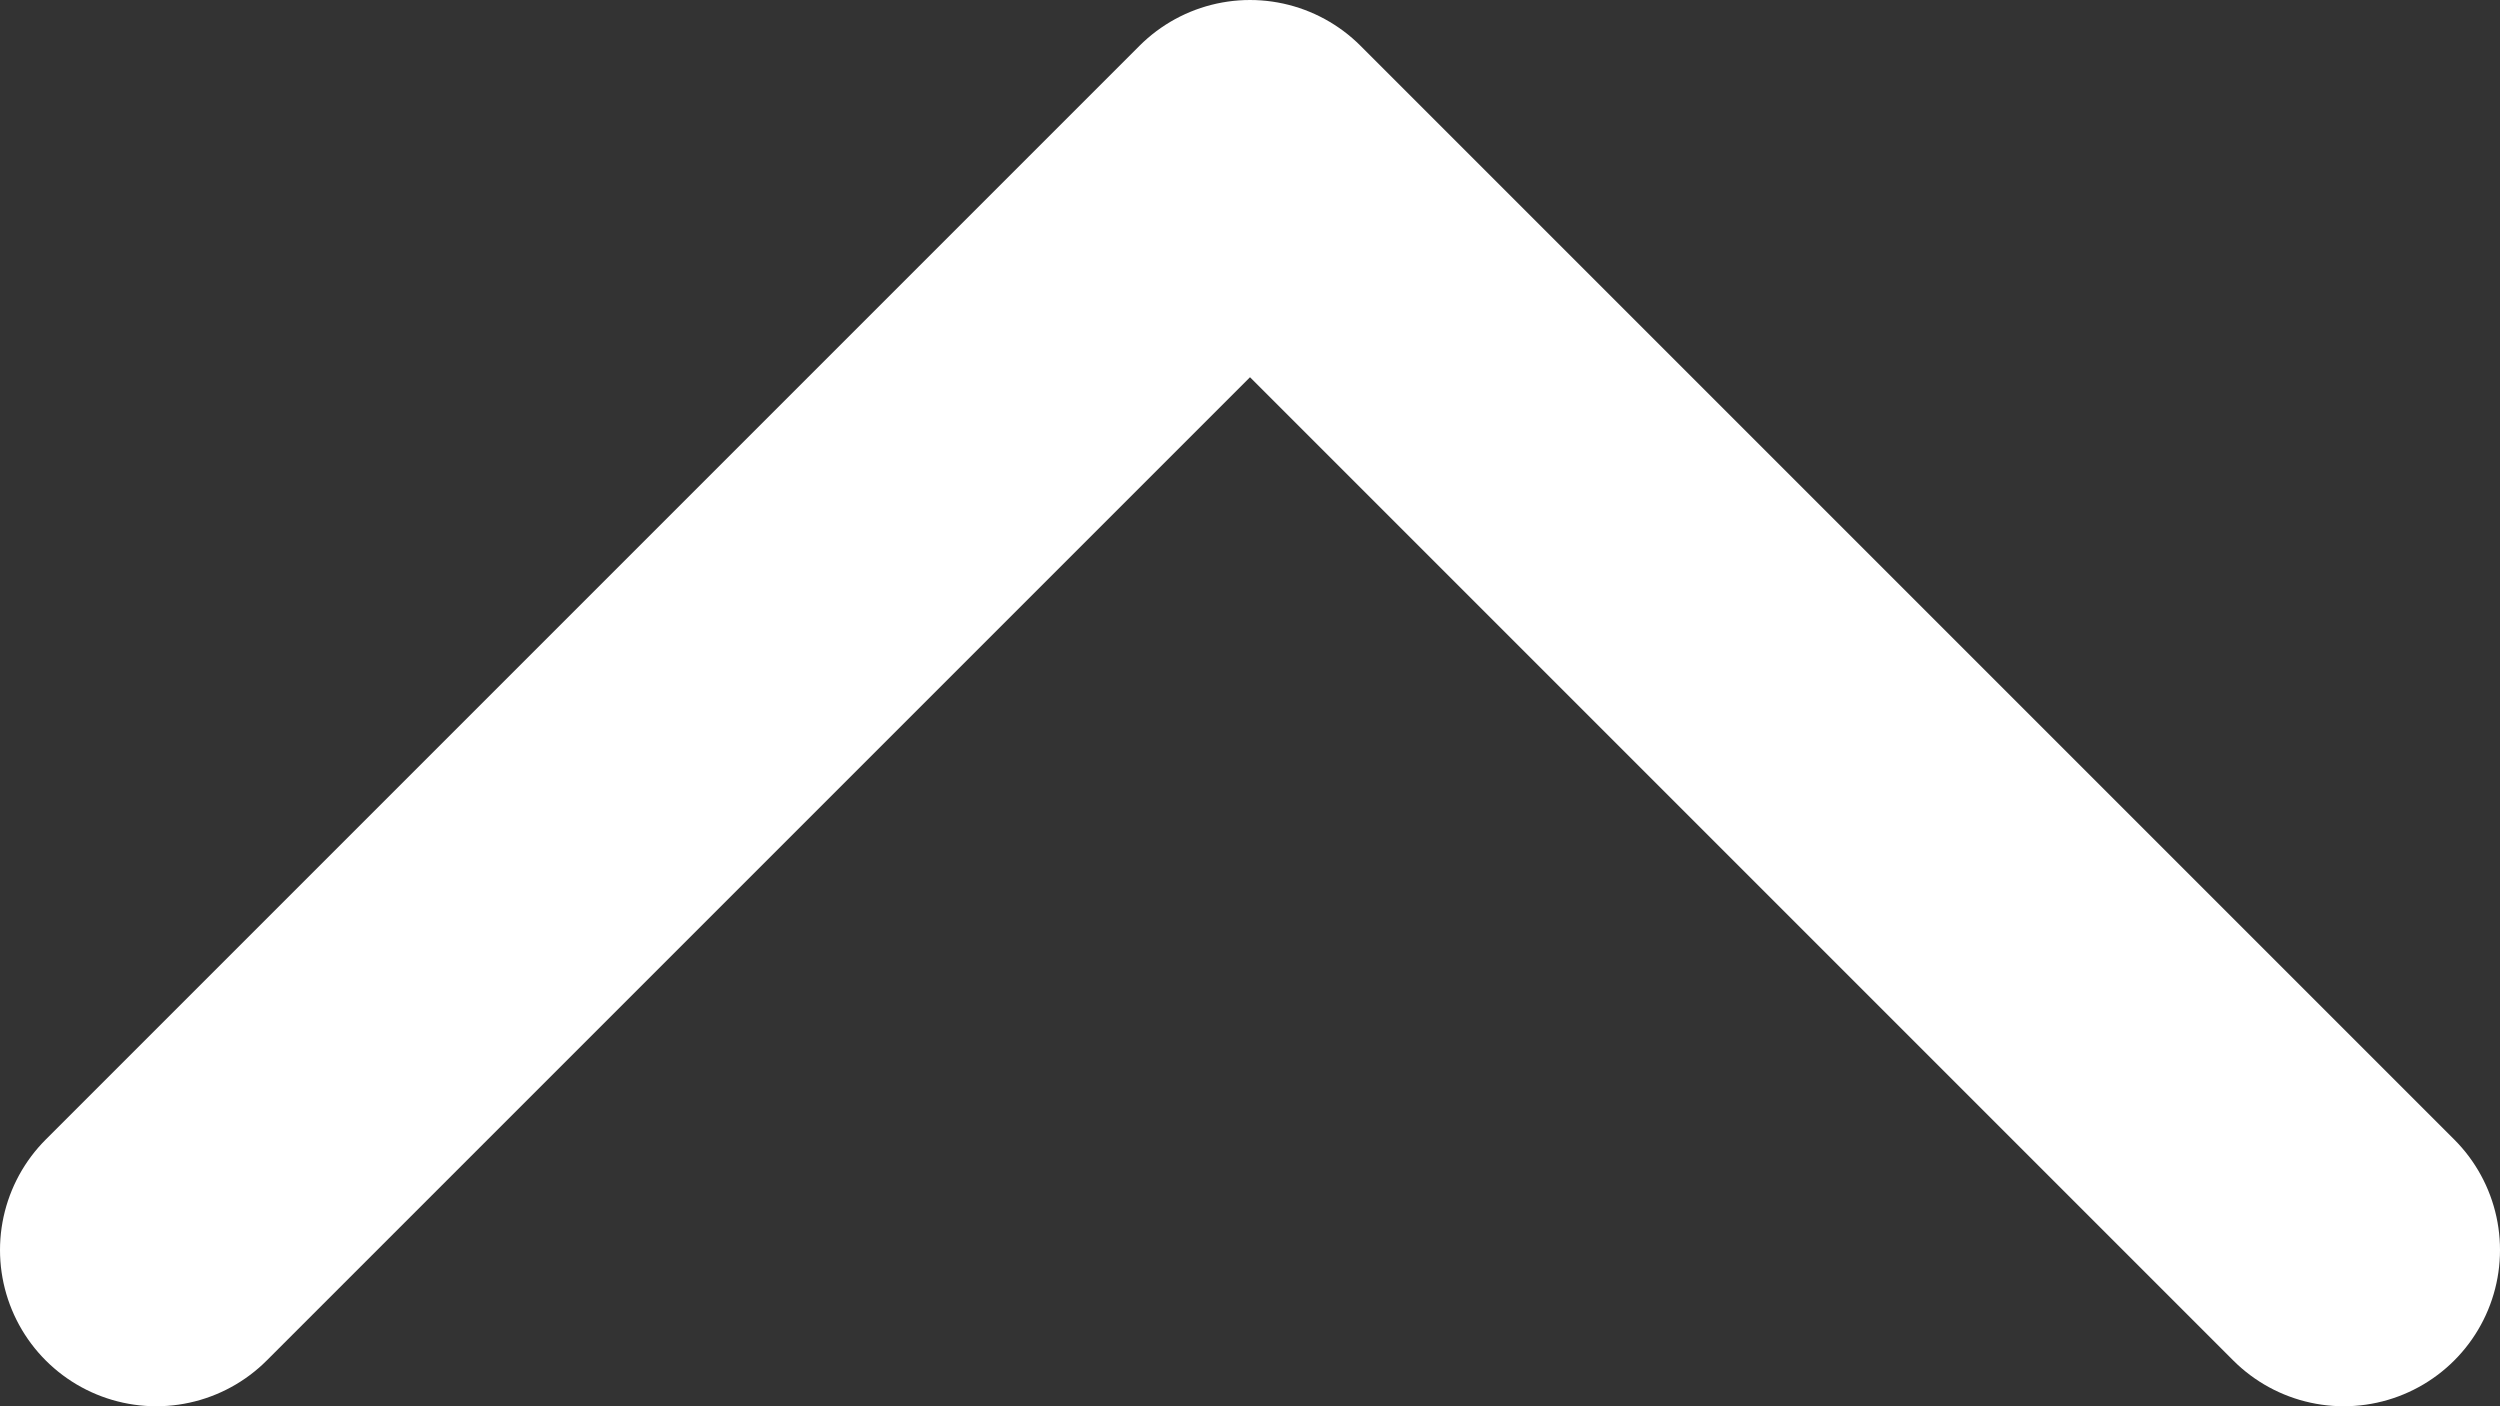 <svg width="32" height="18" viewBox="0 0 32 18" fill="none" xmlns="http://www.w3.org/2000/svg">
<rect x="0" y="0" width="32" height="18" fill="#333333" stroke="none"/>
<path d="M2 16L16 2L30 16" stroke="white" stroke-width="4" stroke-linecap="round" stroke-linejoin="round"/>
</svg>
